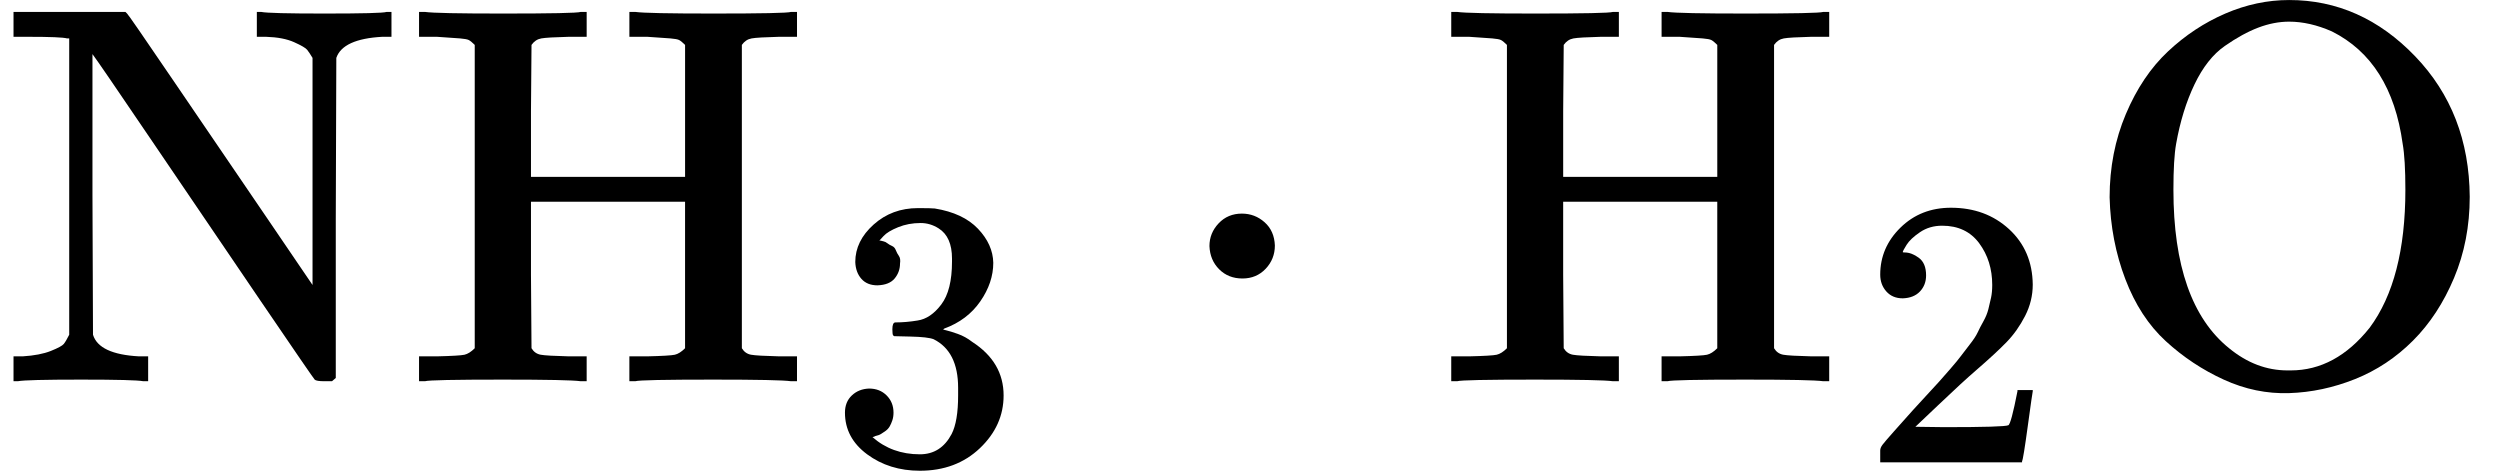 <svg style="vertical-align:-.375ex" xmlns="http://www.w3.org/2000/svg" width="10.461ex" height="1.97ex" viewBox="0 -705 4623.6 870.6"><g data-mml-node="math" stroke="currentColor" fill="currentColor" stroke-width="0"><path data-c="4E" d="M42-46q32-2 52-10t24-13 10-17v-548h-4q-10-3-72-3H25v-46h207l3 3q2 1 87 126t171 251l85 125v-420q-6-10-10-15t-24-14-52-10h-17v-46h8q15 3 117 3 106 0 115-3h9v46h-17q-73 4-85 39l-1 296V-6l-7 6h-14q-15 0-18-3T481-150 282-443 171-605v260l1 259q11 36 85 40h17V0h-9q-15-3-115-3Q48-3 33 0h-8v-46h17z" stroke="none" data-mml-node="mi"/><g data-mml-node="msub"><path data-c="48" d="M878-622q-7-7-11-9t-16-3-43-3h-33v-46h11q21 3 144 3 135 0 144-3h11v46h-33q-40 1-51 3t-18 12l-1 122v122h285v-244q-7-7-11-9t-16-3-43-3h-33v-46h11q21 3 144 3 135 0 144-3h11v46h-33q-40 1-51 3t-18 12v561q6 10 17 12t52 3h33V0h-11q-21-3-144-3-135 0-144 3h-11v-46h33q42-1 51-3t19-12v-271H982v135l1 136q6 10 17 12t52 3h33V0h-11q-21-3-144-3-135 0-144 3h-11v-46h33q42-1 51-3t19-12v-561z" stroke="none" data-mml-node="mi"/><g data-mml-node="TeXAtom" data-mjx-texclass="ORD"><path data-c="33" d="M1622.789-177.341q-19.089 0-29.694-12.019t-11.312-31.108q0-38.885 33.936-69.286t82.012-30.401q24.745 0 31.108.707 52.318 8.484 79.891 37.471t28.28 62.923q0 36.764-24.038 71.407t-66.458 50.197l-2.121 1.414q0 .707 6.363 2.121t20.503 6.363 26.866 14.847q57.974 37.471 57.974 98.98 0 55.853-43.834 97.566t-110.999 41.713q-56.56 0-97.566-30.401t-41.006-77.063q0-19.796 12.726-31.815t31.815-12.726q19.796 0 32.522 12.726t12.726 31.815q0 7.777-2.121 14.14t-4.949 11.312-7.777 8.484-8.484 5.656-7.07 2.828-5.656 2.121l-2.828.707q36.057 31.815 87.668 31.815 38.885 0 58.681-37.471 12.019-23.331 12.019-71.407v-14.14q0-67.165-45.248-89.789-10.605-4.242-43.127-4.949l-29.694-.707-2.121-1.414q-1.414-2.121-1.414-11.312 0-12.726 5.656-12.726 19.796 0 41.006-3.535 24.038-3.535 43.834-29.694t19.796-79.184v-5.656q0-40.299-24.745-55.853-15.554-9.898-33.229-9.898-22.624 0-41.713 7.777t-26.866 16.261-7.777 8.484h2.121q2.121.707 5.656 1.414t7.07 3.535 8.484 4.949 7.07 7.777 5.656 10.605 2.121 14.14q0 15.554-9.898 27.573t-31.815 12.726z" stroke="none" data-mml-node="mn"/></g></g><path data-c="B7" d="M2236.8-250q0-24 17-42t43-18q24 0 42 16t19 43q0 25-17 43t-43 18-43-17-18-43z" stroke="none" data-mml-node="mo"/><g data-mml-node="msub"><path data-c="48" d="M2787-622q-7-7-11-9t-16-3-43-3h-33v-46h11q21 3 144 3 135 0 144-3h11v46h-33q-40 1-51 3t-18 12l-1 122v122h285v-244q-7-7-11-9t-16-3-43-3h-33v-46h11q21 3 144 3 135 0 144-3h11v46h-33q-40 1-51 3t-18 12v561q6 10 17 12t52 3h33V0h-11q-21-3-144-3-135 0-144 3h-11v-46h33q42-1 51-3t19-12v-271h-285v135l1 136q6 10 17 12t52 3h33V0h-11q-21-3-144-3-135 0-144 3h-11v-46h33q42-1 51-3t19-12v-561z" stroke="none" data-mml-node="mi"/><g data-mml-node="TeXAtom" data-mjx-texclass="ORD"><path data-c="32" d="M3519.063-153.303q-19.089 0-30.401-12.726t-11.312-31.108q0-50.197 37.471-86.961t93.324-36.764q64.337 0 107.464 39.592t43.834 102.515q0 30.401-14.14 57.974t-33.936 48.076-56.56 52.318q-25.452 21.917-70.7 65.044l-41.713 39.592 53.732.707q110.999 0 118.069-3.535 4.949-1.414 16.968-62.923v-2.121h28.28v2.121q-.707 2.121-9.191 64.337t-10.605 65.044V150H3477.35v-21.917q0-4.949 4.242-10.605t21.21-24.745q20.503-22.624 35.35-39.592 6.363-7.07 24.038-26.159T3586.228.823t20.503-23.331 19.796-24.038 16.261-21.21 14.847-22.624 10.605-20.503 9.191-22.624 4.949-21.21 2.121-23.331q0-44.541-24.038-77.063t-68.579-32.522q-23.331 0-41.006 12.019t-24.745 23.331-7.07 13.433q0 .707 3.535.707 12.726 0 26.159 9.898t13.433 32.522q0 17.675-11.312 29.694t-31.815 12.726z" stroke="none" data-mml-node="mn"/></g></g><path data-c="4F" d="M3901.6-340q0-83 30-154t78-116 106-70 118-25q133 0 233 104t101 260q0 81-29 150t-76 116-107 71-122 26-121-25-107-71-75-115-29-151zm411-307q-41-18-79-18-28 0-57 11t-62 34-56 71-34 110q-5 28-5 85 0 210 103 293 50 41 108 41h6q83 0 146-79 66-89 66-255 0-57-5-85-21-153-131-208z" stroke="none" data-mml-node="mi"/></g></svg>